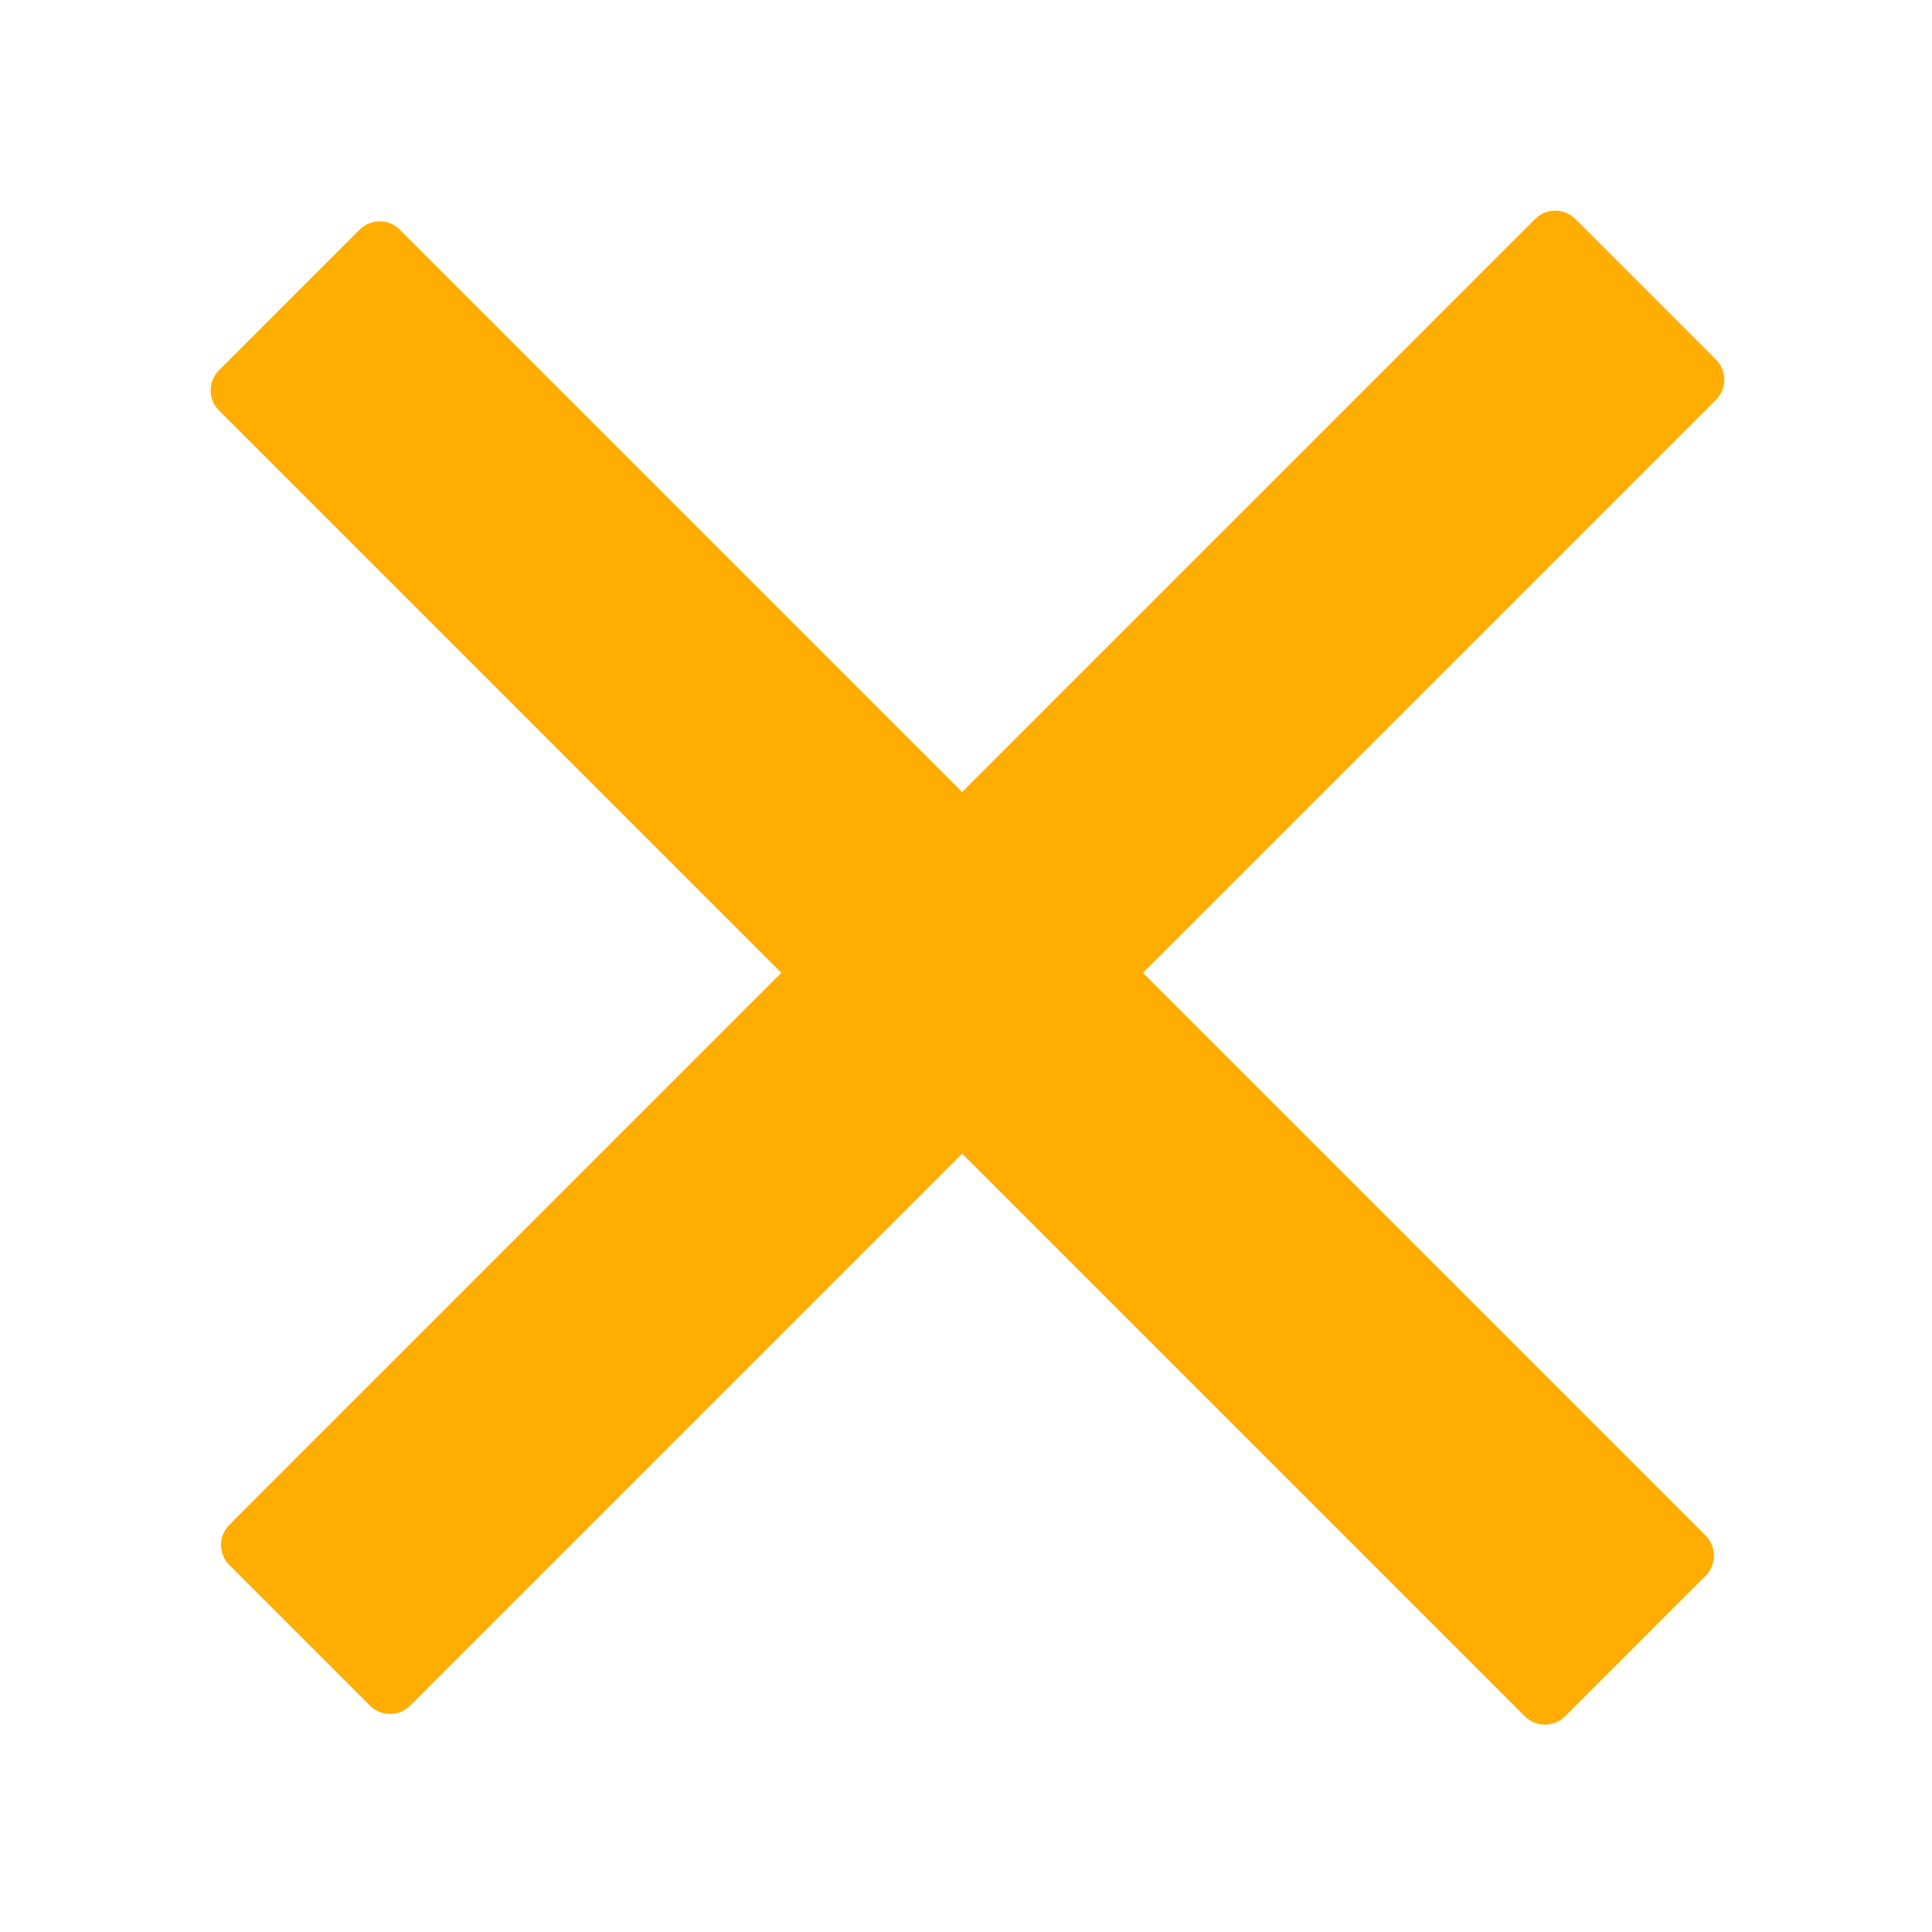 <svg width="68" height="68" viewBox="0 0 68 68" fill="none" xmlns="http://www.w3.org/2000/svg">
<path d="M8.071 55.083C7.681 54.693 7.681 54.059 8.071 53.669L54.033 7.707C54.424 7.316 55.057 7.316 55.447 7.707L60.397 12.657C60.788 13.047 60.788 13.68 60.397 14.071L14.435 60.033C14.045 60.423 13.411 60.423 13.021 60.033L8.071 55.083Z" fill="#FFAD00"/>
<path d="M12.657 8.083C13.047 7.693 13.681 7.693 14.071 8.083L60.033 54.045C60.424 54.435 60.424 55.069 60.033 55.459L55.083 60.409C54.693 60.8 54.06 60.8 53.669 60.409L7.707 14.447C7.317 14.056 7.317 13.423 7.707 13.033L12.657 8.083Z" fill="#FFAD00"/>
</svg>
